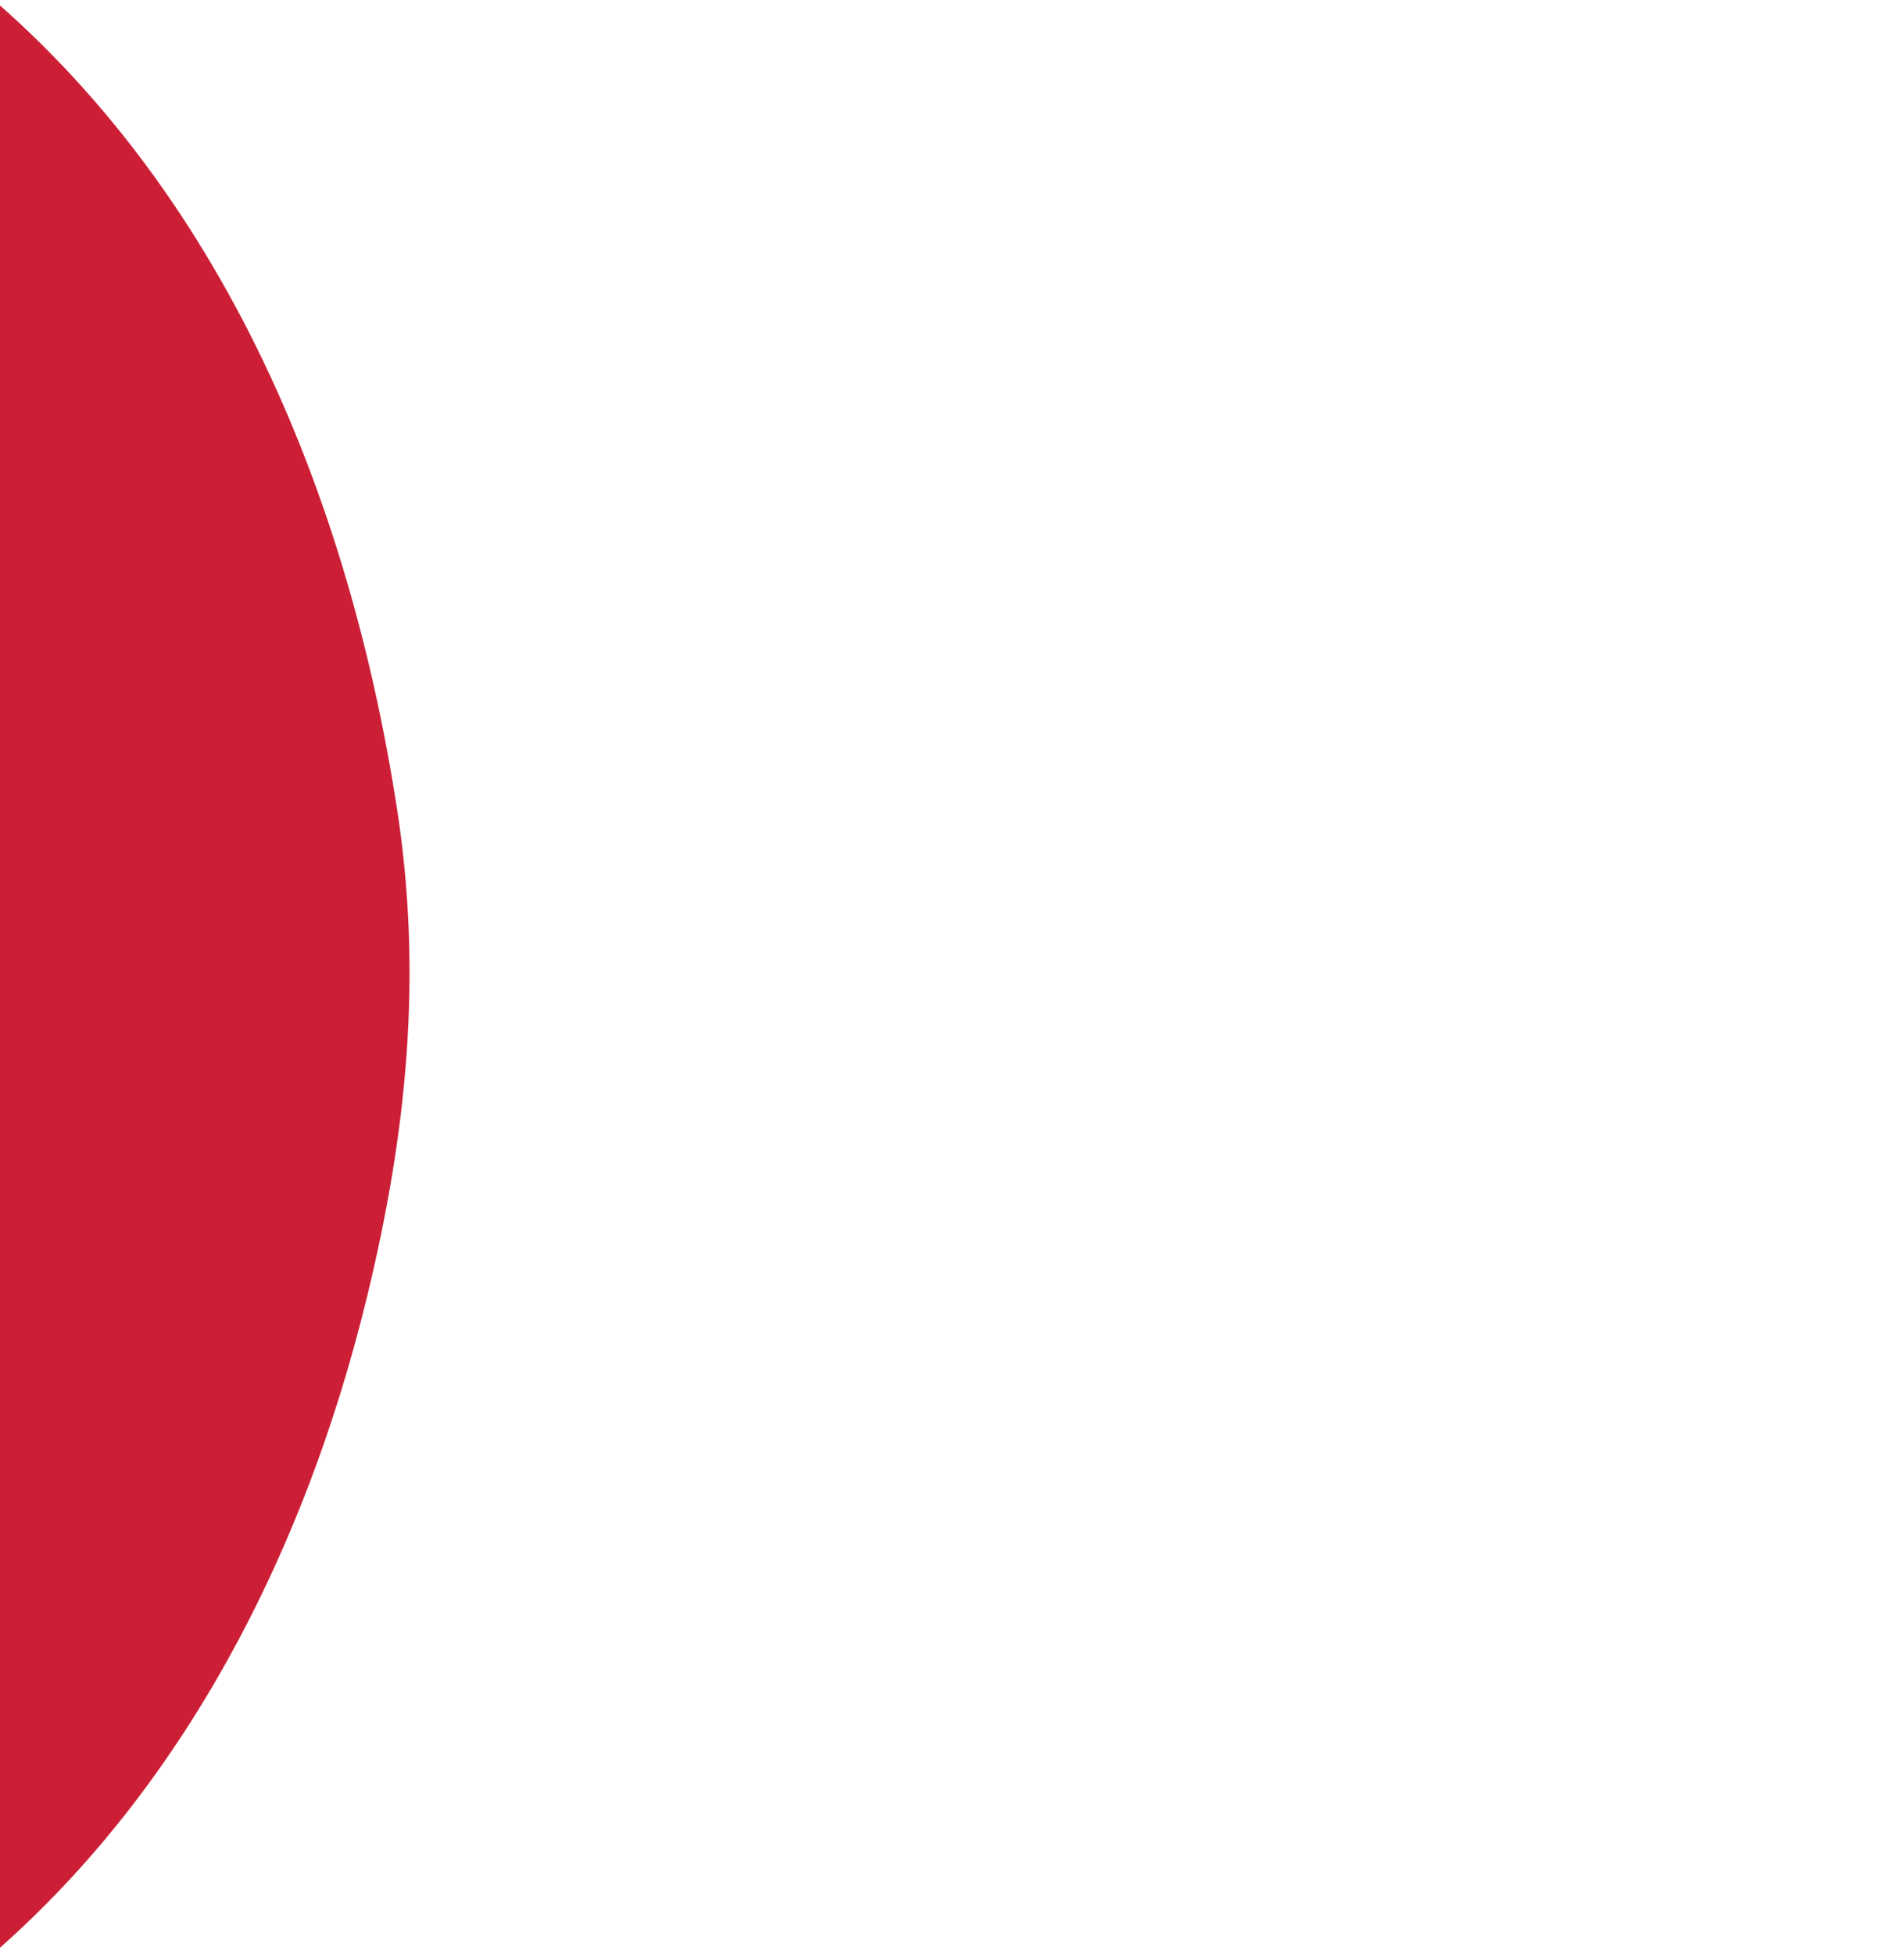 <?xml version="1.0" encoding="utf-8"?>
<!-- Generator: Adobe Illustrator 23.0.3, SVG Export Plug-In . SVG Version: 6.00 Build 0)  -->
<svg version="1.1" xmlns="http://www.w3.org/2000/svg" xmlns:xlink="http://www.w3.org/1999/xlink" x="0px" y="0px"
	 viewBox="0 0 911.76 935.3" style="enable-background:new 0 0 911.76 935.3;" xml:space="preserve">
<style type="text/css">
	.st0{clip-path:url(#SVGID_4_);}
	.st1{fill:#2B2B2B;}
	.st2{fill:#B5B4B5;}
	.st3{opacity:0.4;}
	.st4{fill:#CC1F36;}
	.st5{clip-path:url(#SVGID_8_);}
	.st6{fill:#1D1E55;}
	.st7{clip-path:url(#SVGID_10_);fill:#CC1F36;}
	.st8{clip-path:url(#SVGID_12_);fill:#CC1F36;}
	.st9{clip-path:url(#SVGID_14_);}
	.st10{clip-path:url(#SVGID_14_);fill:#1D1E55;}
	.st11{fill:none;}
	.st12{clip-path:url(#SVGID_16_);}
	.st13{fill:#BCBEC0;}
	.st14{fill:#414042;}
	.st15{fill:#FFFFFF;}
	.st16{clip-path:url(#SVGID_18_);}
	.st17{clip-path:url(#SVGID_20_);fill:#1D1E55;}
	.st18{clip-path:url(#SVGID_22_);}
	.st19{clip-path:url(#SVGID_26_);}
	.st20{clip-path:url(#SVGID_26_);fill:#B5B4B5;}
	.st21{clip-path:url(#SVGID_28_);fill:#CC1F36;}
	.st22{clip-path:url(#SVGID_30_);}
	.st23{display:none;fill:#B5B4B5;}
	.st24{display:none;fill:#FFFFFF;}
	.st25{opacity:0.19;}
	.st26{clip-path:url(#SVGID_48_);fill:#CC1F36;}
	.st27{clip-path:url(#SVGID_50_);fill:#CC1F36;}
	.st28{fill:none;stroke:#2B2B2B;stroke-width:0.5;stroke-miterlimit:10;}
	.st29{fill:#171717;}
	.st30{fill:none;stroke:#2B2B2B;stroke-miterlimit:10;}
	.st31{fill-rule:evenodd;clip-rule:evenodd;fill:#2B2B2B;}
</style>
<g id="shapes">
	<rect x="-390.06" y="-1847.69" class="st23" width="1920" height="4266.1"/>
</g>
<g id="picture">
	<g>
		<defs>
			<rect id="SVGID_49_" y="-144.16" width="911.76" height="1209.93"/>
		</defs>
		<clipPath id="SVGID_2_">
			<use xlink:href="#SVGID_49_"  style="overflow:visible;"/>
		</clipPath>
		<path style="clip-path:url(#SVGID_2_);fill:#CC1F36;" d="M-2180.59,1176.92v405.61c0,162.52,1.77,311.15,101.96,446.46
			c81.41,109.94,206.97,175.73,337.85,207.36c77.96,18.87,152.96,26.51,232.35,14.34c157.94-24.25,313.31-90.18,410.69-221.7
			c100.18-135.32,101.96-283.94,101.96-446.46v-517.87v-4.68h517.87c162.52,0,311.15-1.82,446.41-101.96
			C78.49,876.56,144.23,751.1,175.92,620.17c18.87-77.96,26.46-152.91,14.29-232.35C165.96,229.88,100.03,74.5-31.5-22.87
			c-135.27-100.18-283.89-101.96-446.41-101.96h-517.87c-1005.18-15.13-1159.92,762.14-1182,1068.06c0,0,64.36,11.83,85.99,81.51
			c0,0,18.33,52.43-14.24,101.02c0,0-21.88,37.65-71.75,50.61L-2180.59,1176.92z"/>
	</g>
</g>
<g id="form">
</g>
<g id="font">
</g>
<g id="logo">
</g>
</svg>
